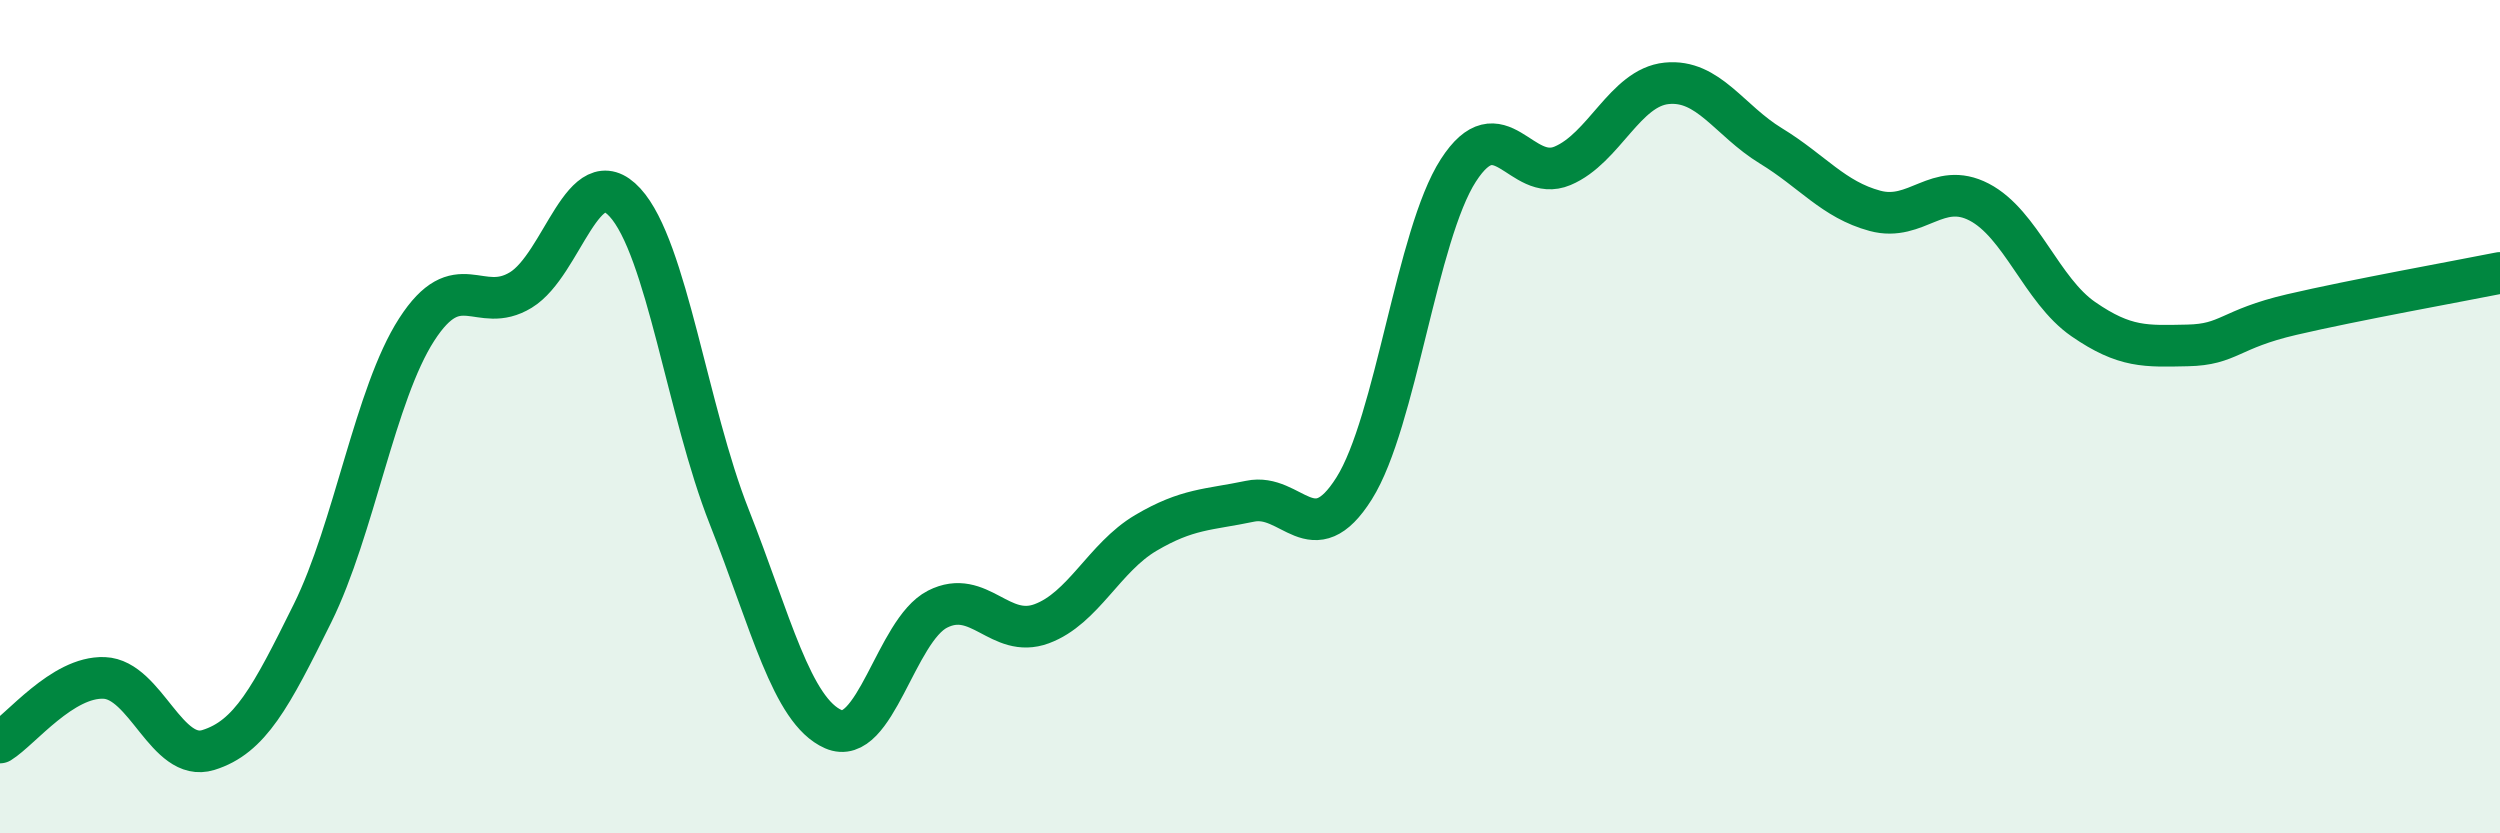 
    <svg width="60" height="20" viewBox="0 0 60 20" xmlns="http://www.w3.org/2000/svg">
      <path
        d="M 0,17.82 C 0.5,17.51 1.5,16.23 2.5,16.27 C 3.5,16.31 4,18.31 5,18 C 6,17.69 6.5,16.74 7.5,14.72 C 8.5,12.7 9,9.46 10,7.91 C 11,6.36 11.5,7.57 12.5,6.96 C 13.5,6.35 14,3.77 15,4.86 C 16,5.95 16.5,9.87 17.5,12.4 C 18.5,14.93 19,17.06 20,17.5 C 21,17.94 21.5,15.13 22.5,14.62 C 23.5,14.11 24,15.34 25,14.97 C 26,14.6 26.5,13.38 27.5,12.79 C 28.5,12.2 29,12.24 30,12.03 C 31,11.82 31.5,13.31 32.5,11.72 C 33.5,10.13 34,5.64 35,4.09 C 36,2.54 36.5,4.4 37.5,3.98 C 38.5,3.56 39,2.1 40,2 C 41,1.9 41.5,2.89 42.5,3.5 C 43.5,4.11 44,4.79 45,5.06 C 46,5.33 46.5,4.33 47.5,4.85 C 48.5,5.37 49,6.97 50,7.66 C 51,8.35 51.5,8.31 52.5,8.29 C 53.5,8.27 53.5,7.9 55,7.55 C 56.5,7.2 59,6.75 60,6.55L60 20L0 20Z"
        fill="#008740"
        opacity="0.1"
        stroke-linecap="round"
        stroke-linejoin="round"
      />
      <path
        d="M 0,17.82 C 0.5,17.51 1.5,16.23 2.5,16.27 C 3.5,16.31 4,18.31 5,18 C 6,17.69 6.5,16.74 7.5,14.72 C 8.5,12.7 9,9.46 10,7.91 C 11,6.36 11.5,7.57 12.5,6.96 C 13.5,6.35 14,3.77 15,4.86 C 16,5.95 16.5,9.87 17.5,12.4 C 18.5,14.93 19,17.06 20,17.5 C 21,17.94 21.5,15.13 22.5,14.62 C 23.5,14.11 24,15.34 25,14.97 C 26,14.6 26.5,13.38 27.5,12.79 C 28.5,12.2 29,12.24 30,12.03 C 31,11.82 31.5,13.31 32.5,11.72 C 33.5,10.13 34,5.64 35,4.09 C 36,2.54 36.5,4.4 37.5,3.98 C 38.5,3.56 39,2.1 40,2 C 41,1.9 41.5,2.89 42.5,3.5 C 43.5,4.11 44,4.79 45,5.06 C 46,5.33 46.5,4.33 47.5,4.85 C 48.5,5.37 49,6.97 50,7.66 C 51,8.35 51.5,8.31 52.5,8.29 C 53.5,8.27 53.5,7.9 55,7.55 C 56.5,7.2 59,6.75 60,6.55"
        stroke="#008740"
        stroke-width="1"
        fill="none"
        stroke-linecap="round"
        stroke-linejoin="round"
      />
    </svg>
  